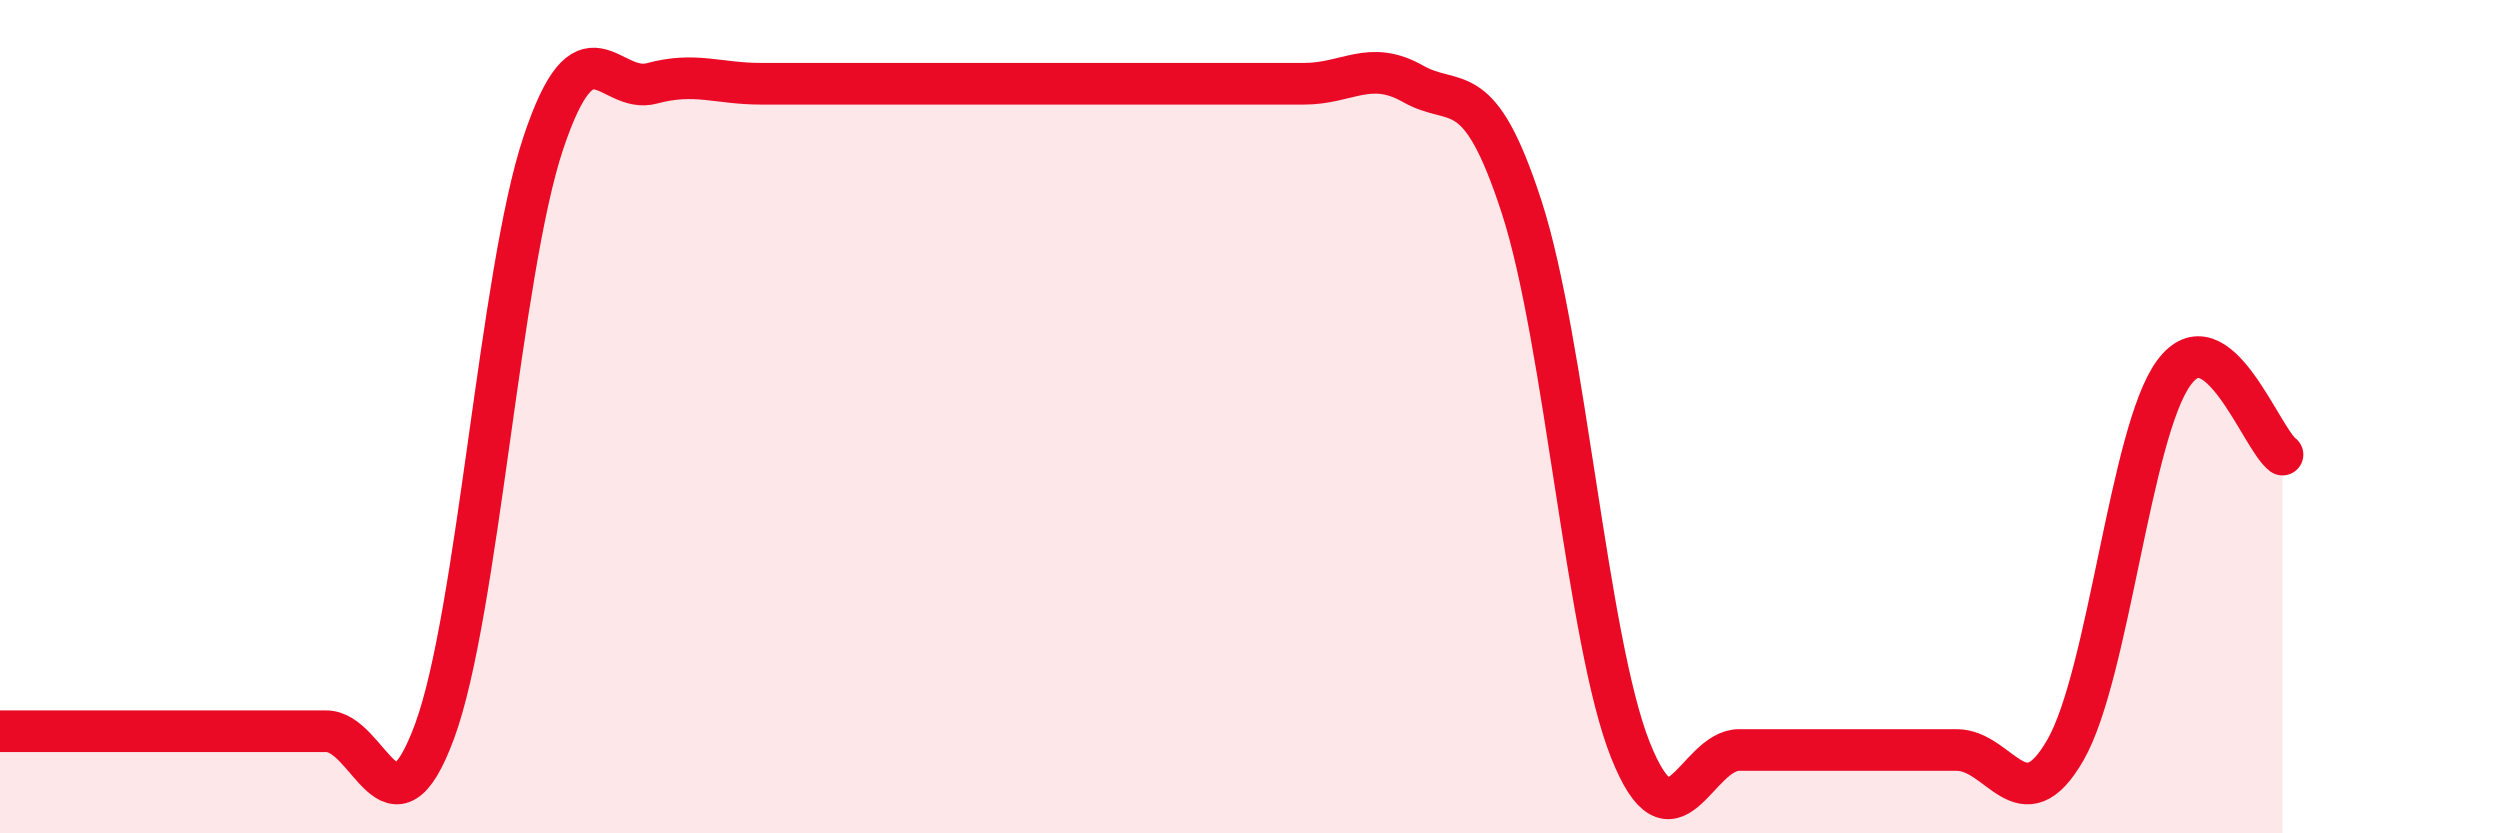 
    <svg width="60" height="20" viewBox="0 0 60 20" xmlns="http://www.w3.org/2000/svg">
      <path
        d="M 0,17.55 C 0.52,17.55 1.57,17.55 2.61,17.55 C 3.65,17.55 4.18,17.55 5.22,17.55 C 6.26,17.55 6.79,17.55 7.83,17.55 C 8.87,17.55 9.39,20.37 10.43,17.55 C 11.47,14.73 12,6.54 13.04,3.43 C 14.08,0.32 14.61,2.28 15.65,2 C 16.69,1.72 17.22,2.01 18.26,2.01 C 19.3,2.01 19.83,2.01 20.87,2.01 C 21.91,2.01 22.44,2.01 23.48,2.01 C 24.52,2.01 25.05,2.01 26.09,2.01 C 27.13,2.01 27.66,2.01 28.7,2.01 C 29.74,2.01 30.26,2.01 31.3,2.01 C 32.34,2.01 32.87,1.42 33.91,2.01 C 34.95,2.6 35.48,1.77 36.52,4.97 C 37.56,8.17 38.09,15.39 39.13,18 C 40.17,20.61 40.7,18 41.74,18 C 42.78,18 43.31,18 44.35,18 C 45.39,18 45.92,18 46.96,18 C 48,18 48.53,19.81 49.57,18 C 50.61,16.19 51.13,10.37 52.17,8.95 C 53.21,7.53 54.26,10.52 54.78,10.91L54.78 20L0 20Z"
        fill="#EB0A25"
        opacity="0.1"
        stroke-linecap="round"
        stroke-linejoin="round"
      />
      <path
        d="M 0,17.55 C 0.52,17.55 1.57,17.55 2.61,17.55 C 3.65,17.55 4.18,17.55 5.22,17.55 C 6.26,17.55 6.79,17.55 7.83,17.55 C 8.87,17.55 9.39,20.37 10.43,17.55 C 11.47,14.73 12,6.54 13.04,3.43 C 14.08,0.32 14.61,2.28 15.65,2 C 16.69,1.72 17.22,2.01 18.26,2.01 C 19.3,2.01 19.83,2.01 20.87,2.01 C 21.91,2.01 22.44,2.01 23.48,2.01 C 24.52,2.01 25.05,2.01 26.09,2.01 C 27.13,2.01 27.66,2.01 28.7,2.01 C 29.74,2.01 30.26,2.01 31.3,2.01 C 32.34,2.01 32.87,1.42 33.91,2.01 C 34.95,2.6 35.48,1.77 36.52,4.97 C 37.56,8.17 38.09,15.39 39.13,18 C 40.17,20.61 40.7,18 41.74,18 C 42.78,18 43.31,18 44.35,18 C 45.39,18 45.92,18 46.96,18 C 48,18 48.53,19.81 49.57,18 C 50.61,16.19 51.13,10.37 52.17,8.95 C 53.21,7.53 54.26,10.52 54.78,10.91"
        stroke="#EB0A25"
        stroke-width="1"
        fill="none"
        stroke-linecap="round"
        stroke-linejoin="round"
      />
    </svg>
  
